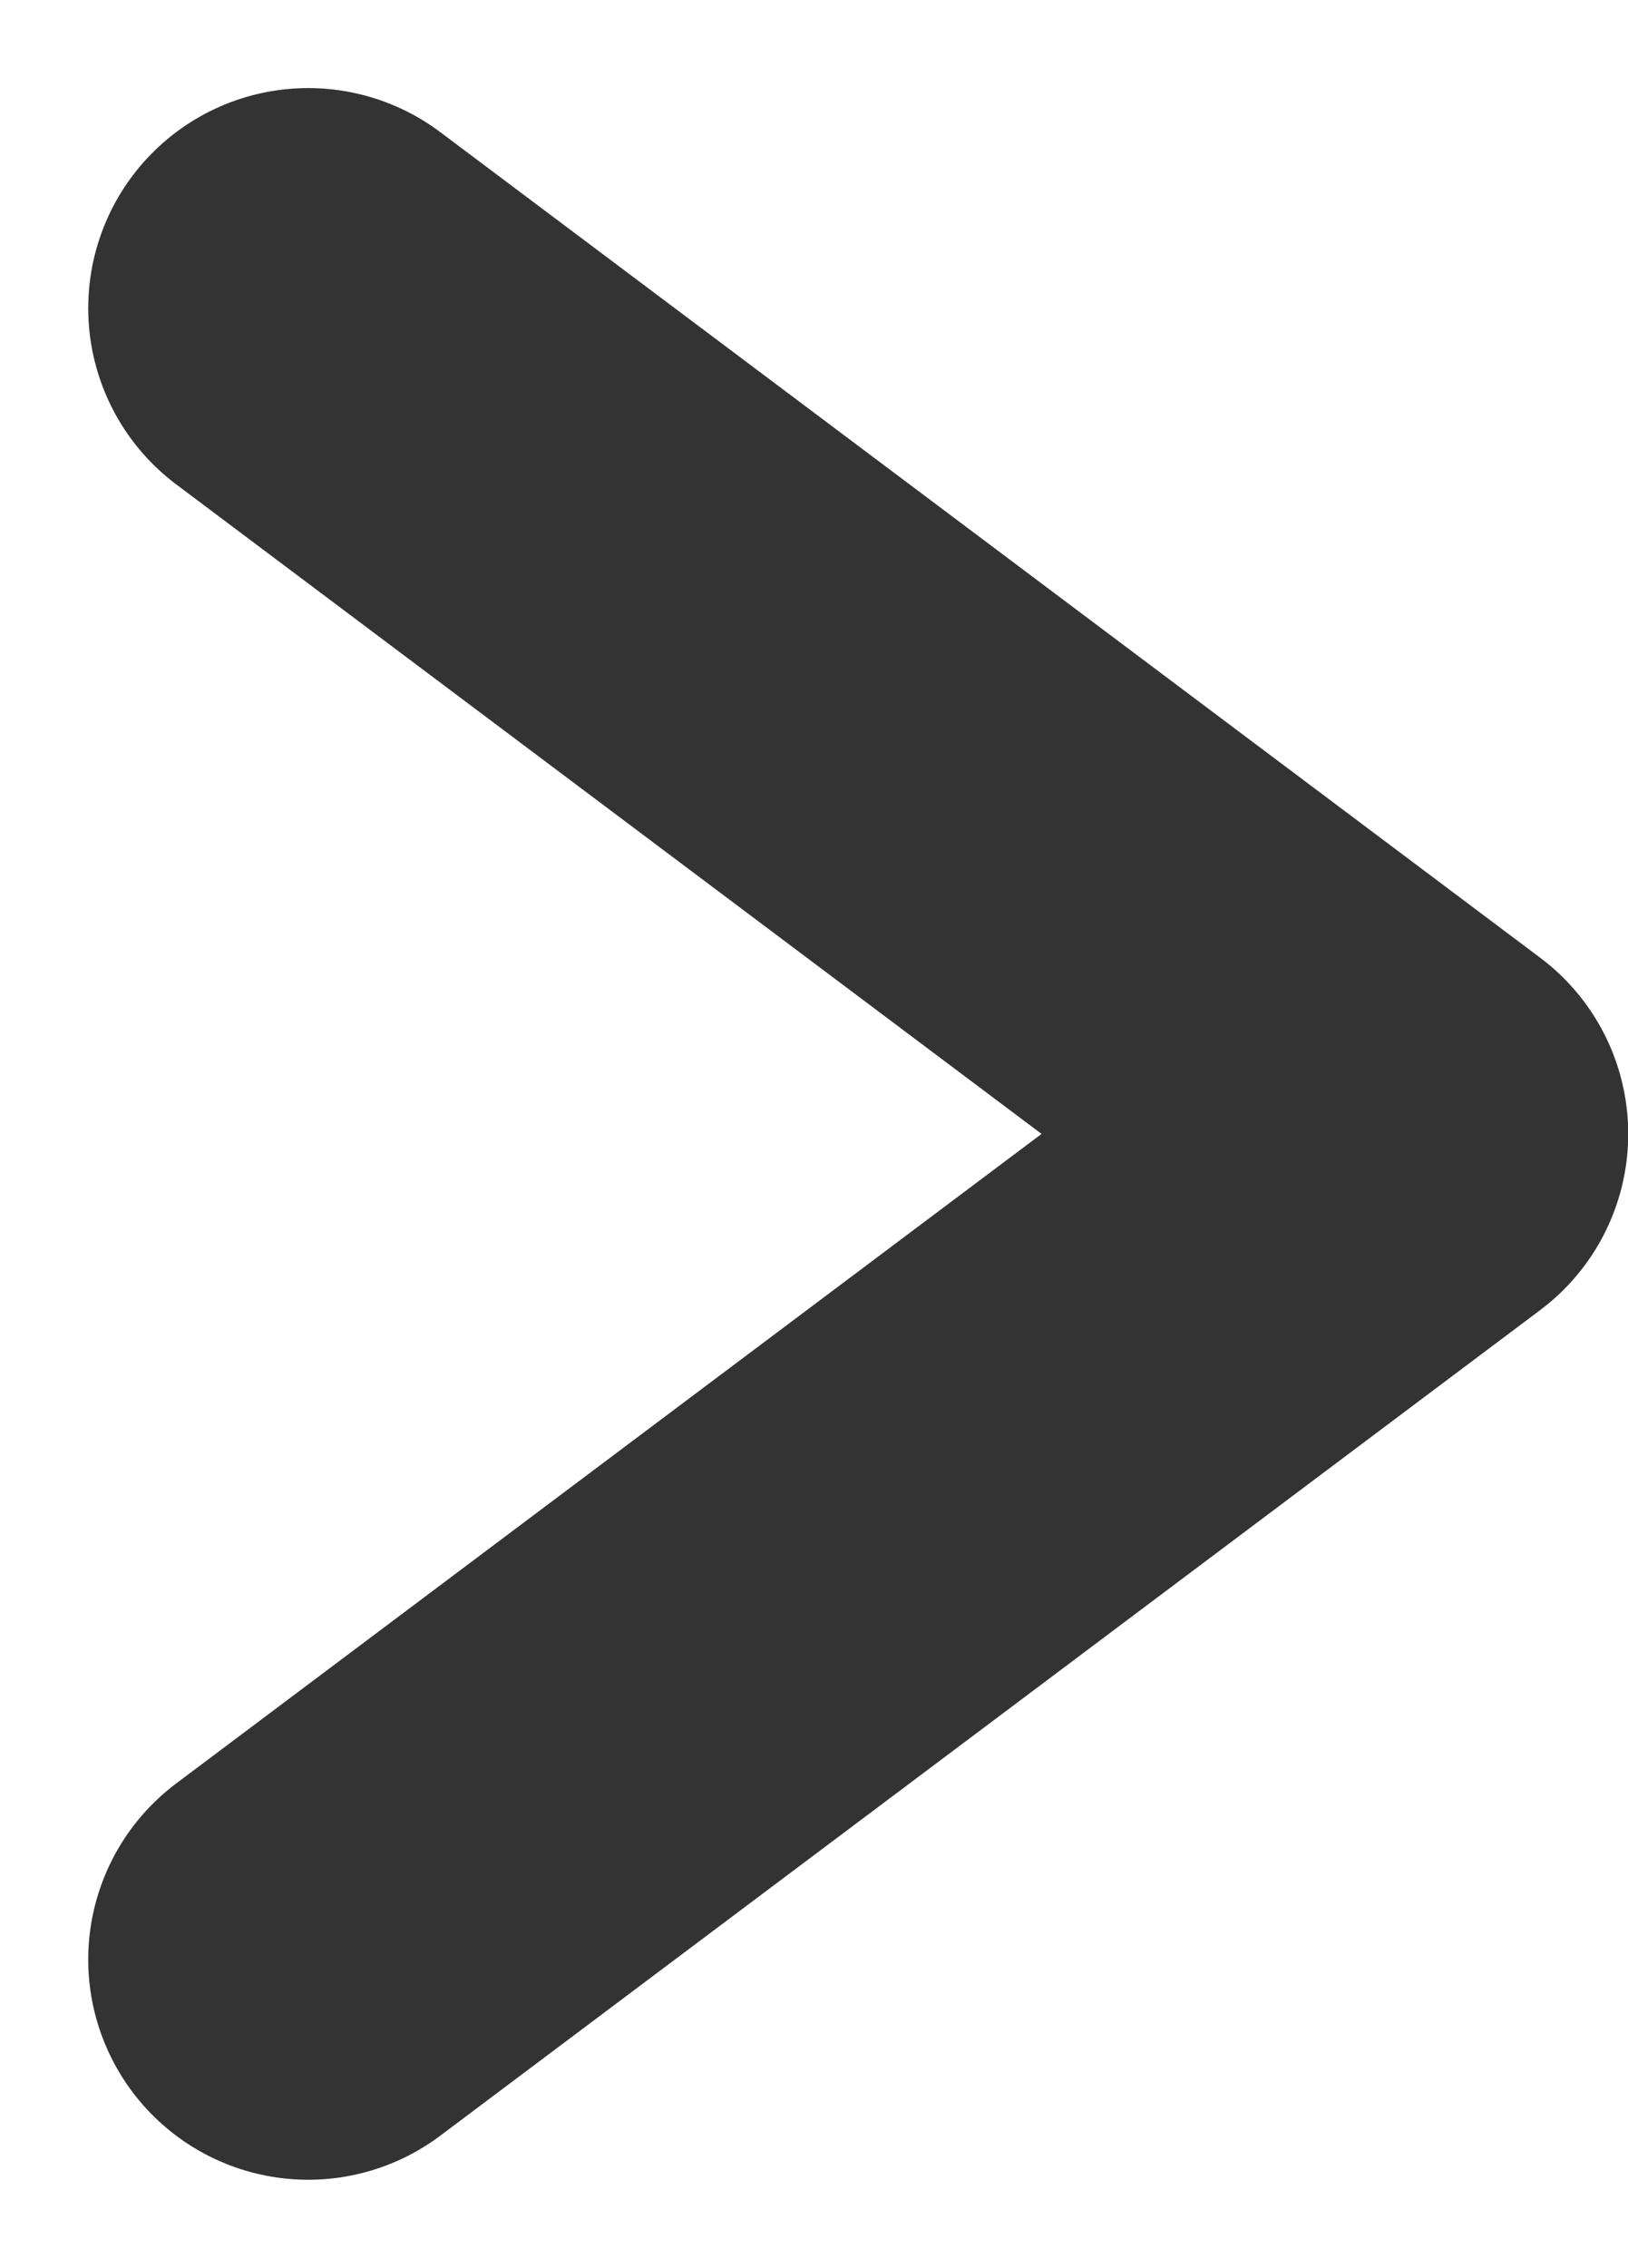 <svg xmlns="http://www.w3.org/2000/svg" width="7.4" height="10.3" viewBox="0 0 7.4 10.3">
  <path id="パス_31351" data-name="パス 31351" d="M.354.354l5,3.75-5,3.75" transform="translate(1.047 1.046)" fill="none" stroke="#333" stroke-linecap="round" stroke-linejoin="round" stroke-miterlimit="10" stroke-width="2"/>
</svg>
